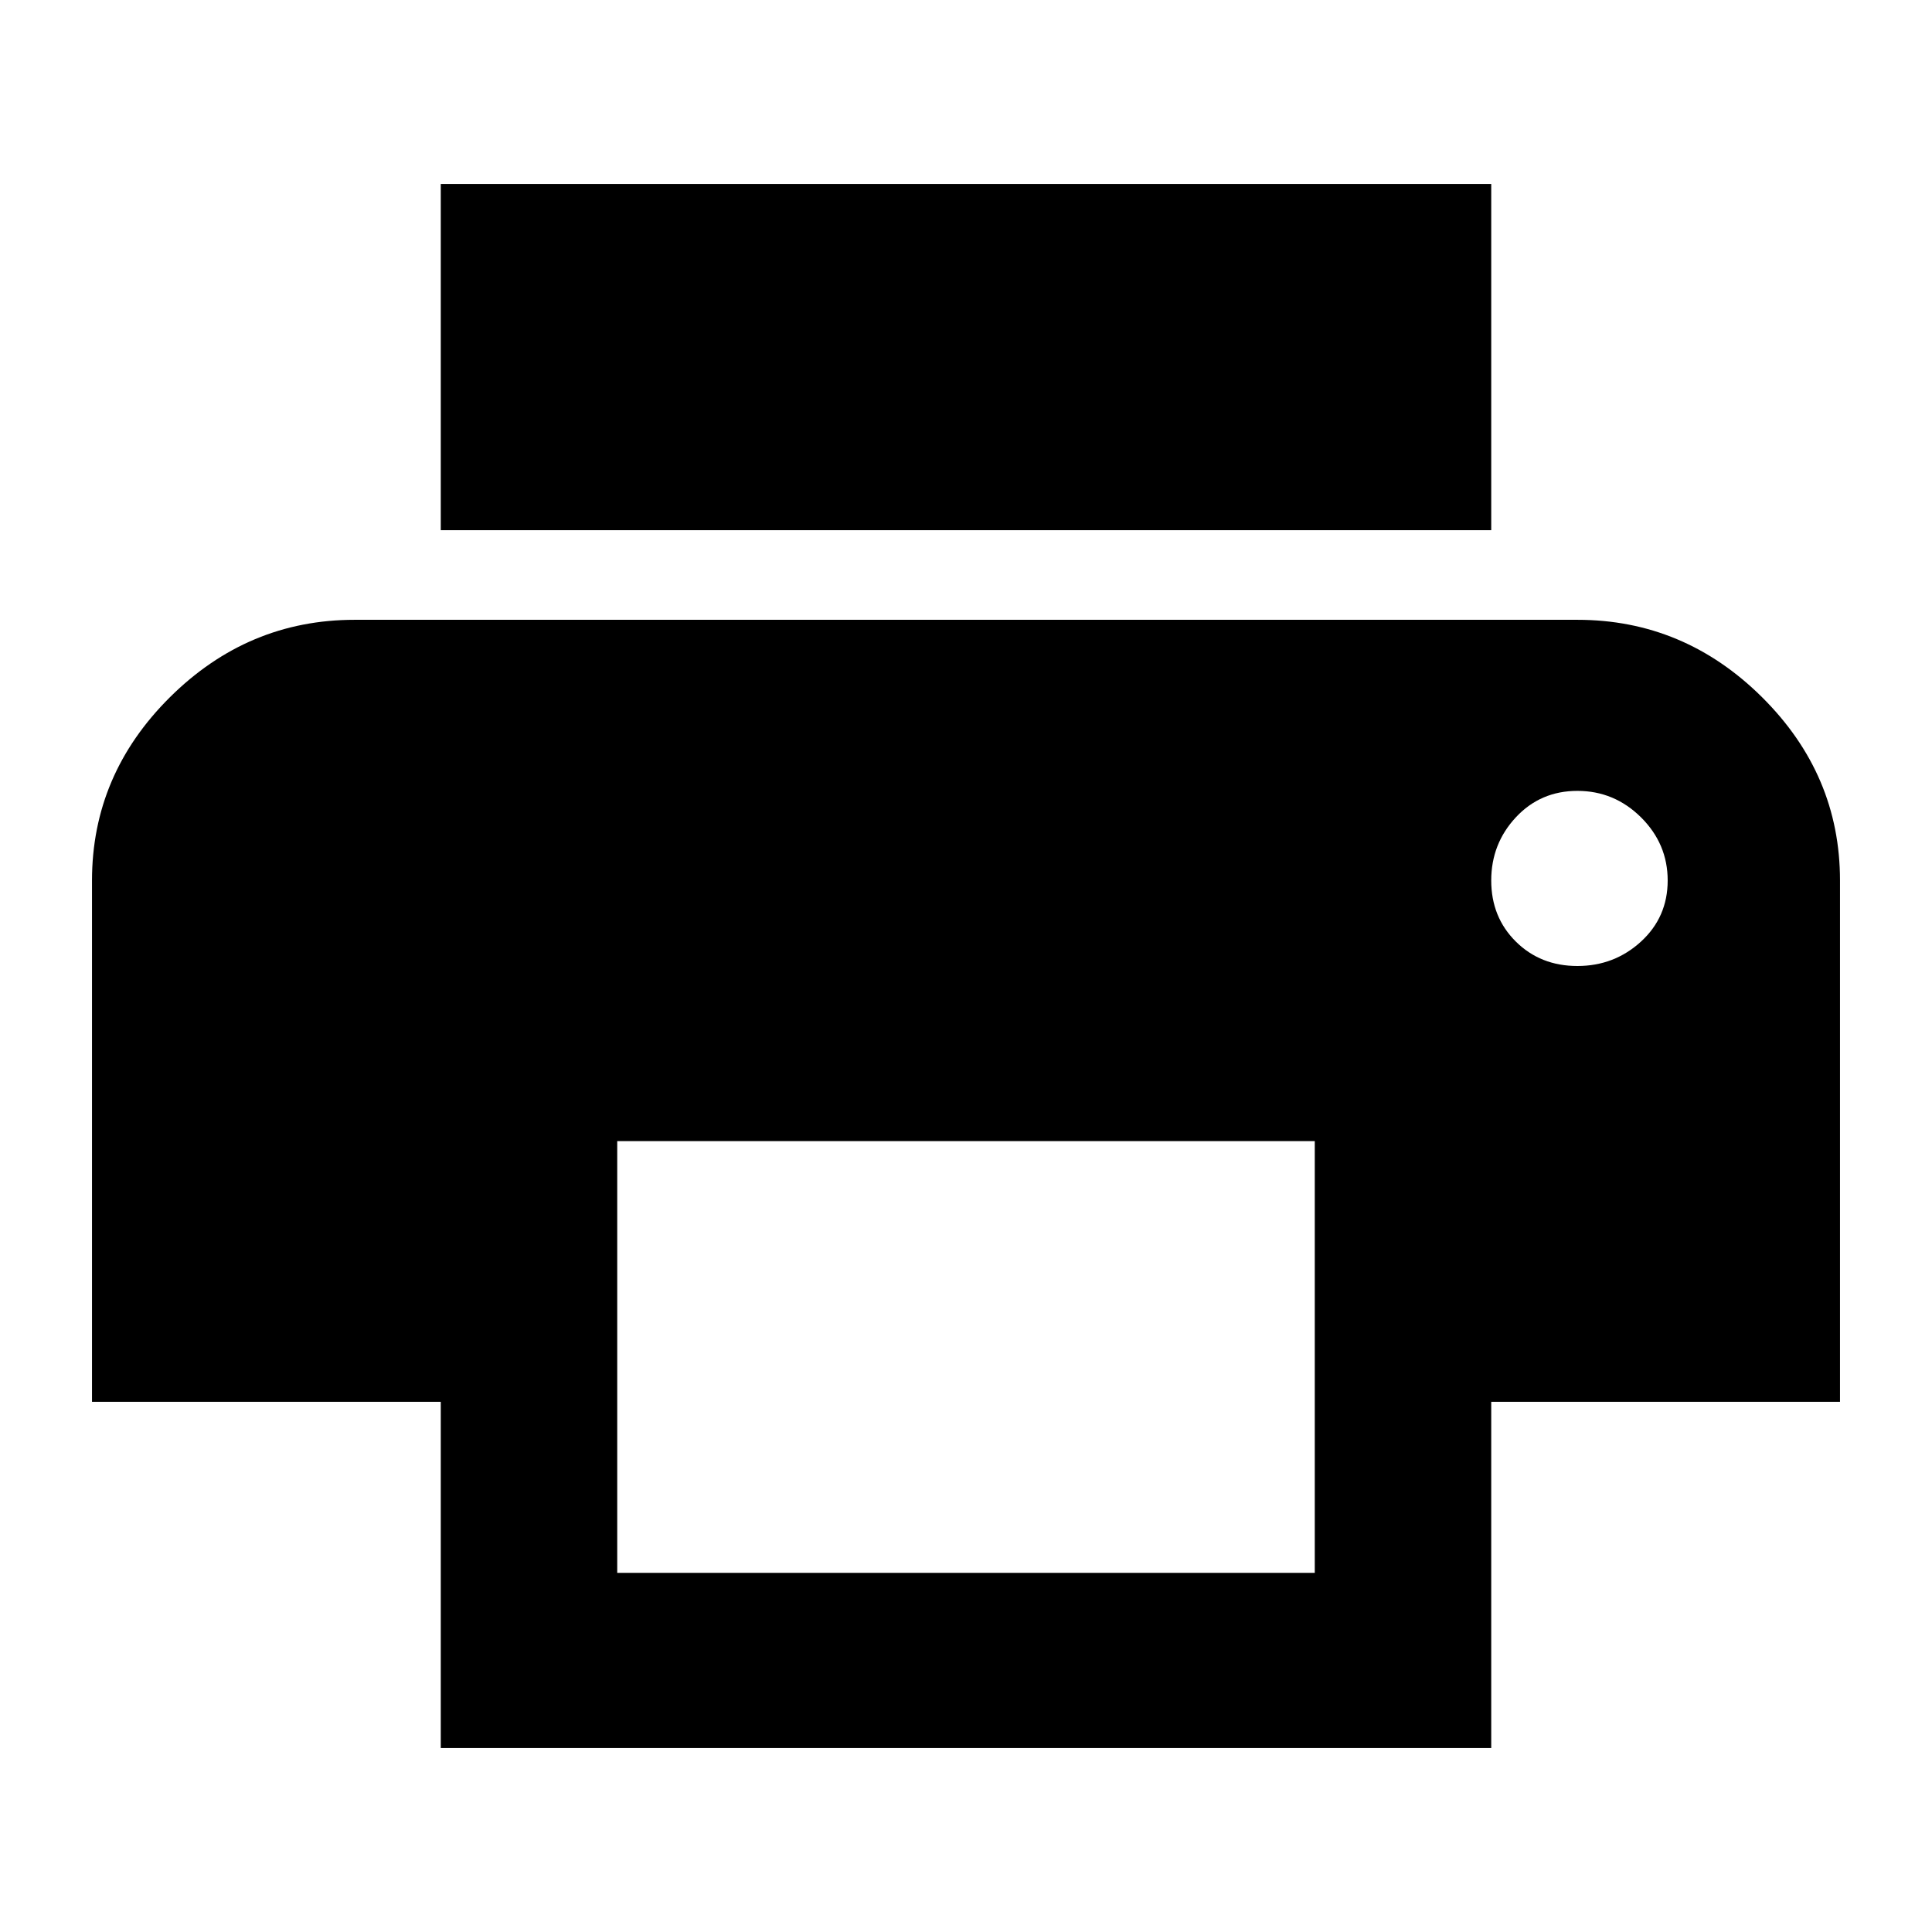 <?xml version="1.0" encoding="UTF-8"?>
<svg width="42px" height="42px" viewBox="0 0 42 42" version="1.1" xmlns="http://www.w3.org/2000/svg" xmlns:xlink="http://www.w3.org/1999/xlink">
    <path d="M32.418,4 L32.418,11.526 L9.582,11.526 L9.582,4 L32.418,4 Z M34.291,21 C34.826,21 35.287,20.823 35.674,20.469 C36.06,20.115 36.254,19.672 36.254,19.141 C36.254,18.609 36.06,18.152 35.674,17.768 C35.287,17.385 34.826,17.193 34.291,17.193 C33.756,17.193 33.31,17.385 32.953,17.768 C32.596,18.152 32.418,18.609 32.418,19.141 C32.418,19.672 32.596,20.115 32.953,20.469 C33.31,20.823 33.756,21 34.291,21 Z M28.582,34.193 L28.582,24.807 L13.418,24.807 L13.418,34.193 L28.582,34.193 Z M34.291,13.474 C35.837,13.474 37.175,14.035 38.305,15.156 C39.435,16.278 40,17.606 40,19.141 L40,30.474 L32.418,30.474 L32.418,38 L9.582,38 L9.582,30.474 L2,30.474 L2,19.141 C2,17.606 2.565,16.278 3.695,15.156 C4.825,14.035 6.163,13.474 7.709,13.474 L34.291,13.474 Z" id="path-1"></path>
</svg>